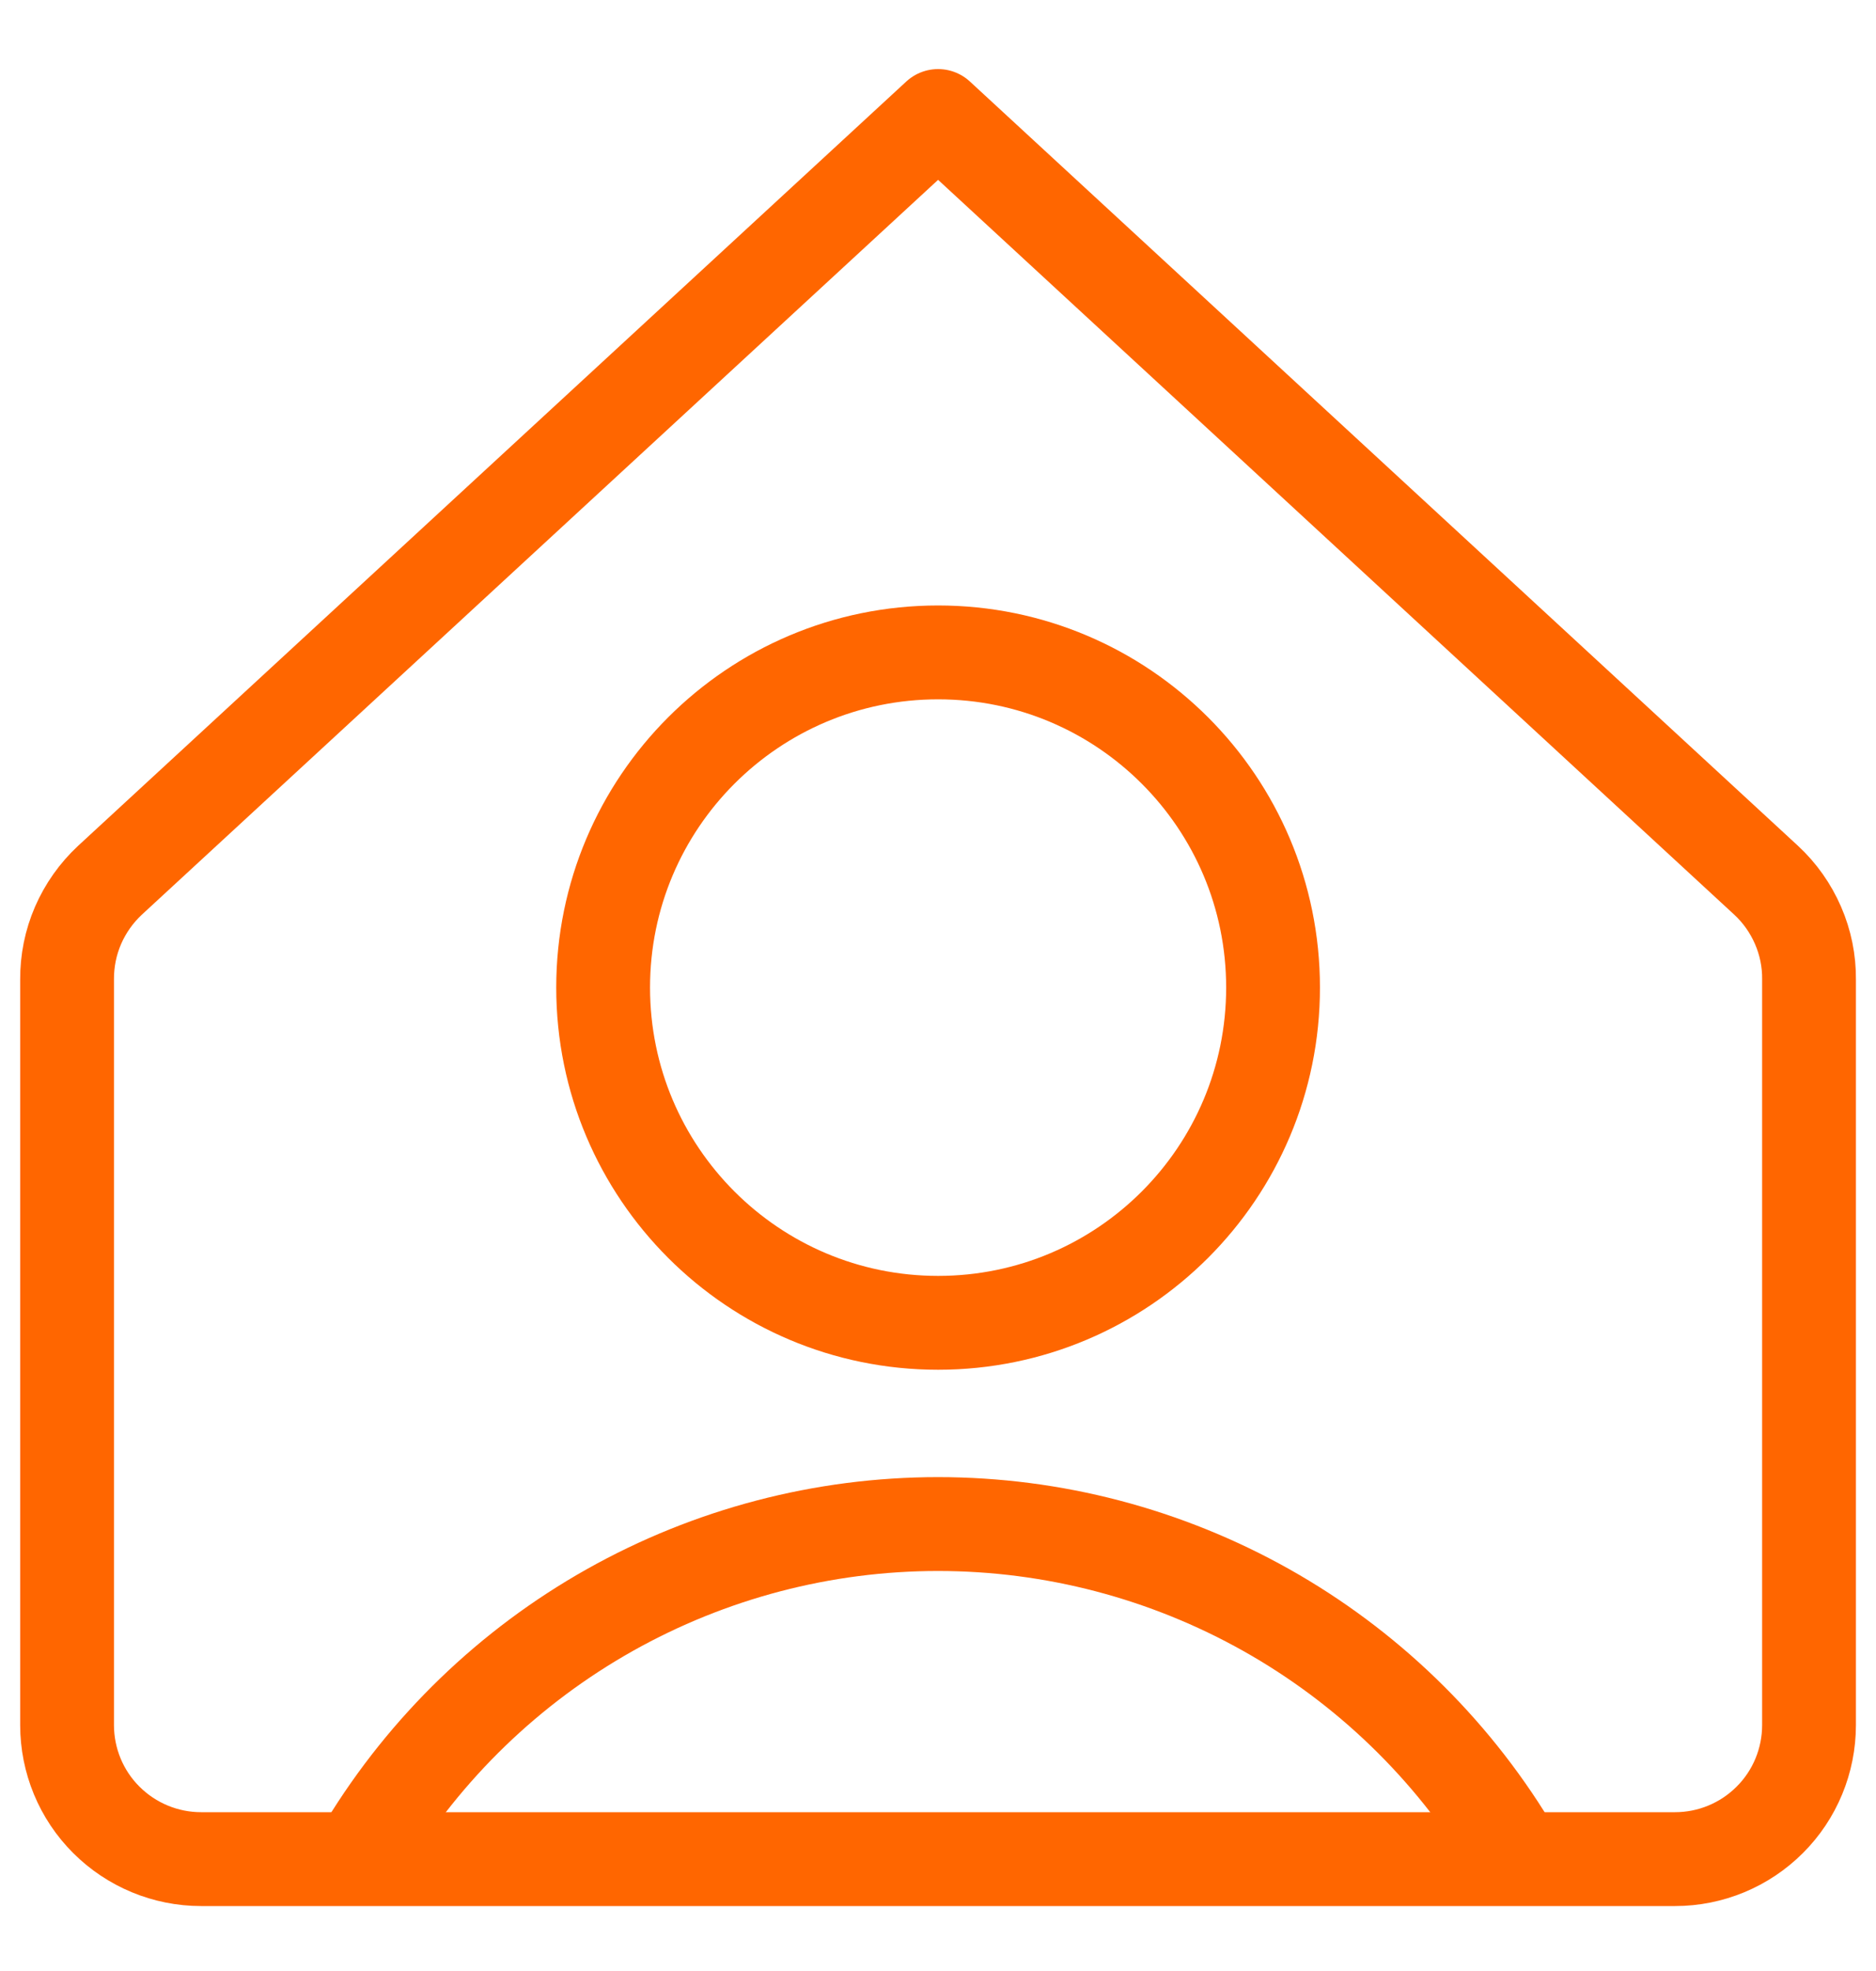 <svg width="20" height="21" viewBox="0 0 20 21" fill="none" xmlns="http://www.w3.org/2000/svg">
<g clip-path="url(#clip0_158_18)">
<path d="M10.001 14.094C11.974 14.094 13.572 12.495 13.572 10.522C13.572 8.55 11.974 6.951 10.001 6.951C8.029 6.951 6.43 8.55 6.43 10.522C6.43 12.495 8.029 14.094 10.001 14.094Z" stroke="#FF6600" stroke-linecap="round" stroke-linejoin="round"/>
<path d="M3.9 19.665C4.538 18.619 5.434 17.754 6.502 17.154C7.57 16.554 8.775 16.238 10 16.238C11.226 16.238 12.43 16.554 13.499 17.154C14.567 17.754 15.463 18.619 16.1 19.665" stroke="#FF6600" stroke-linecap="round" stroke-linejoin="round"/>
<path d="M19.286 10.436C19.288 10.238 19.248 10.042 19.169 9.86C19.09 9.678 18.975 9.514 18.829 9.379L10.001 1.236L1.172 9.379C1.027 9.514 0.911 9.678 0.832 9.86C0.753 10.042 0.714 10.238 0.715 10.436V18.379C0.715 18.758 0.865 19.122 1.133 19.389C1.401 19.657 1.765 19.808 2.143 19.808H17.858C18.237 19.808 18.6 19.657 18.868 19.389C19.136 19.122 19.286 18.758 19.286 18.379V10.436Z" stroke="#FF6600" stroke-linecap="round" stroke-linejoin="round"/>
</g>
<defs>
<clipPath id="clip0_158_18">
<rect width="20" height="20" fill="white" transform="translate(0 0.522)"/>
</clipPath>
</defs>
</svg>
